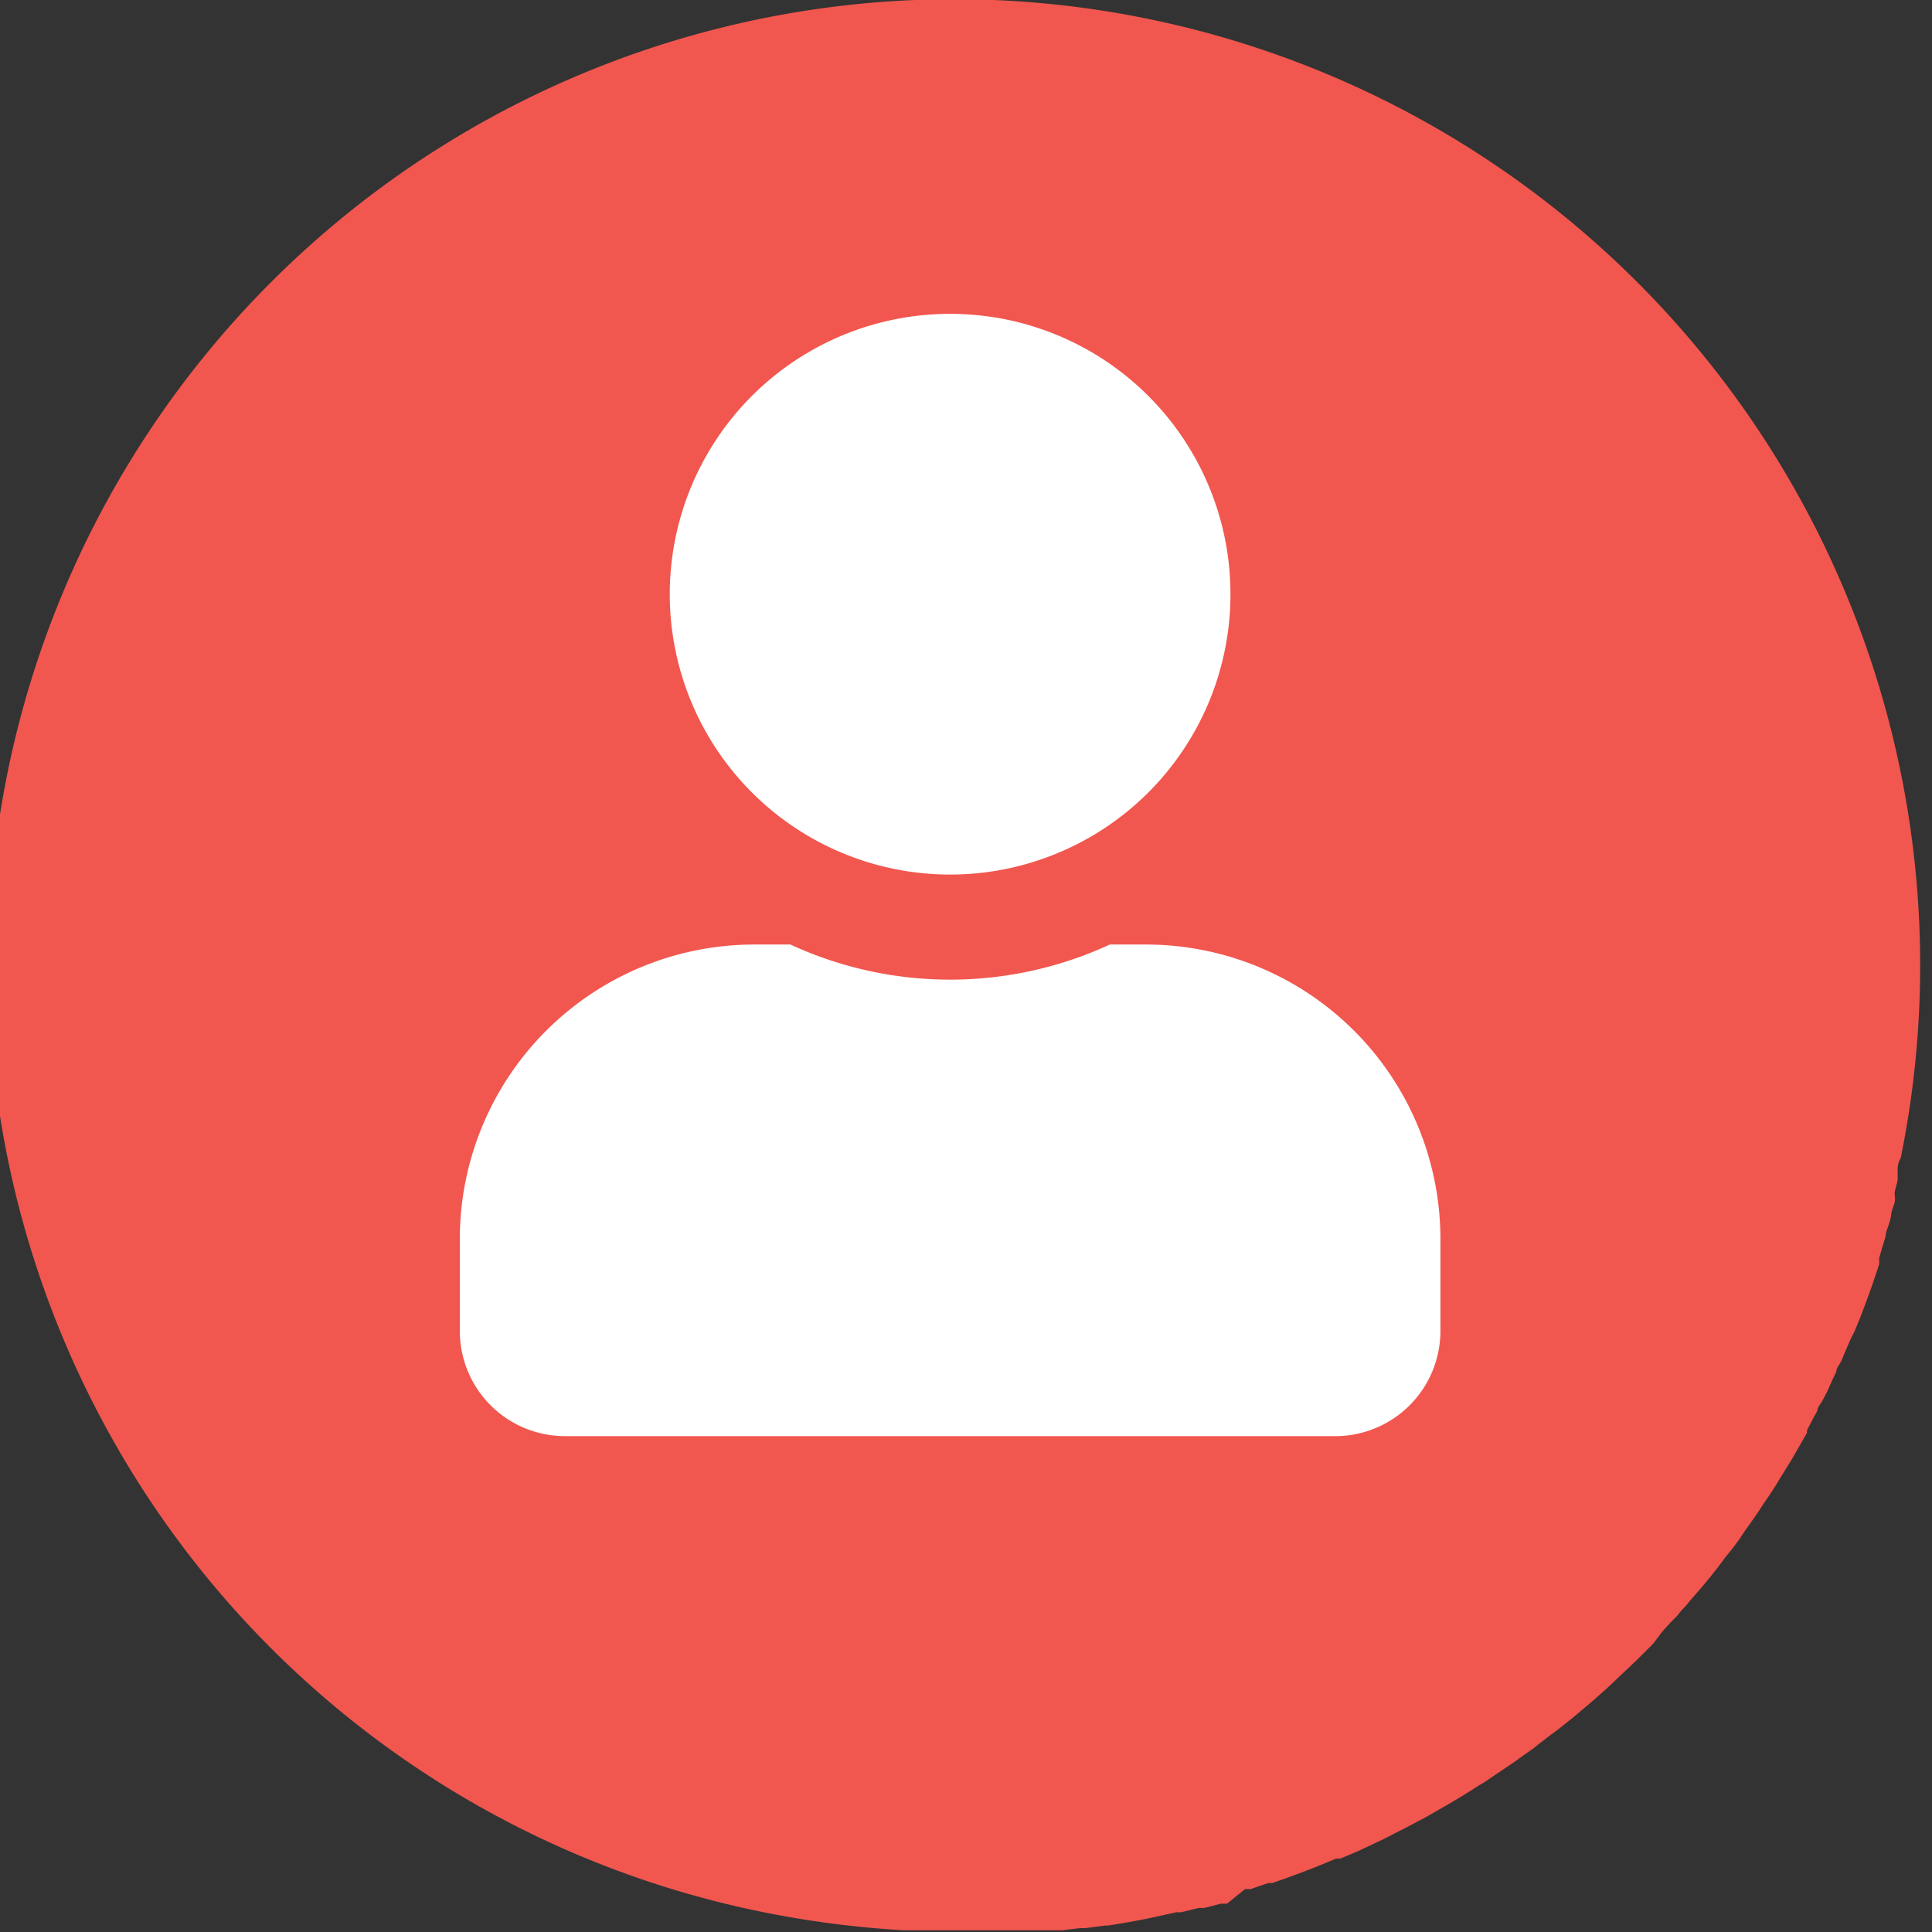 <?xml version="1.0" encoding="UTF-8"?> <svg xmlns="http://www.w3.org/2000/svg" id="Layer_1" data-name="Layer 1" viewBox="0 0 45 45"><rect x="0" y="0" width="45" height="45" fill="#333333" stroke="none"/><defs><style>.cls-1{fill:#f1574f;}.cls-2{fill:#fff;}</style></defs><path class="cls-1" d="M38.72,38l.19-.21.16-.16a2,2,0,0,1,.19-.22l.14-.17.22-.25.2-.24.22-.28.14-.19.17-.21.15-.2.14-.21.15-.21.14-.2.15-.23.13-.19.15-.23.12-.2.15-.24.11-.18.35-.61,0-.06.14-.27.1-.18c0-.09.09-.17.13-.26l.1-.19.12-.27.09-.19c0-.09.09-.18.13-.28l.08-.19.12-.28L43.2,31l.12-.29.06-.16q.21-.54.39-1.11l0-.14.09-.31.06-.19c0-.1.05-.2.08-.3a1.46,1.46,0,0,0,.05-.2c0-.1.06-.2.08-.3s0-.13,0-.2.05-.21.07-.31l0-.19c0-.11,0-.21.07-.32v0A22.5,22.5,0,1,0,17.94,44.57a23.39,23.39,0,0,0,3.11.39h0l.54,0H23l.49,0h.12l.43,0h.14l.41,0h.15l.41-.05.13,0,.46-.06h.07c.37-.06.73-.12,1.09-.2h0l.5-.11.11,0,.41-.1.13,0,.39-.1.14,0L29,44l.13,0,.41-.14.09,0c.5-.17,1-.36,1.49-.57l.1,0,.38-.16.13-.06.34-.16.15-.07.33-.17.14-.07.34-.18.12-.06.4-.23,0,0c.3-.17.6-.35.89-.54l.12-.07.31-.21.15-.1.28-.19.15-.11.27-.19.15-.12.26-.2.15-.11.29-.23.11-.09.39-.33,0,0,.34-.3.13-.12.24-.23.15-.14.22-.21.16-.16.2-.2Z"></path><path class="cls-2" d="M22.13,20.37a6.53,6.53,0,1,0-6.53-6.53,6.53,6.53,0,0,0,6.53,6.53ZM26.7,22h-.85a8.87,8.87,0,0,1-7.44,0h-.85a6.86,6.86,0,0,0-6.85,6.86V31a2.45,2.45,0,0,0,2.44,2.45h18A2.45,2.45,0,0,0,33.55,31V28.86A6.86,6.86,0,0,0,26.7,22Z"></path></svg> 